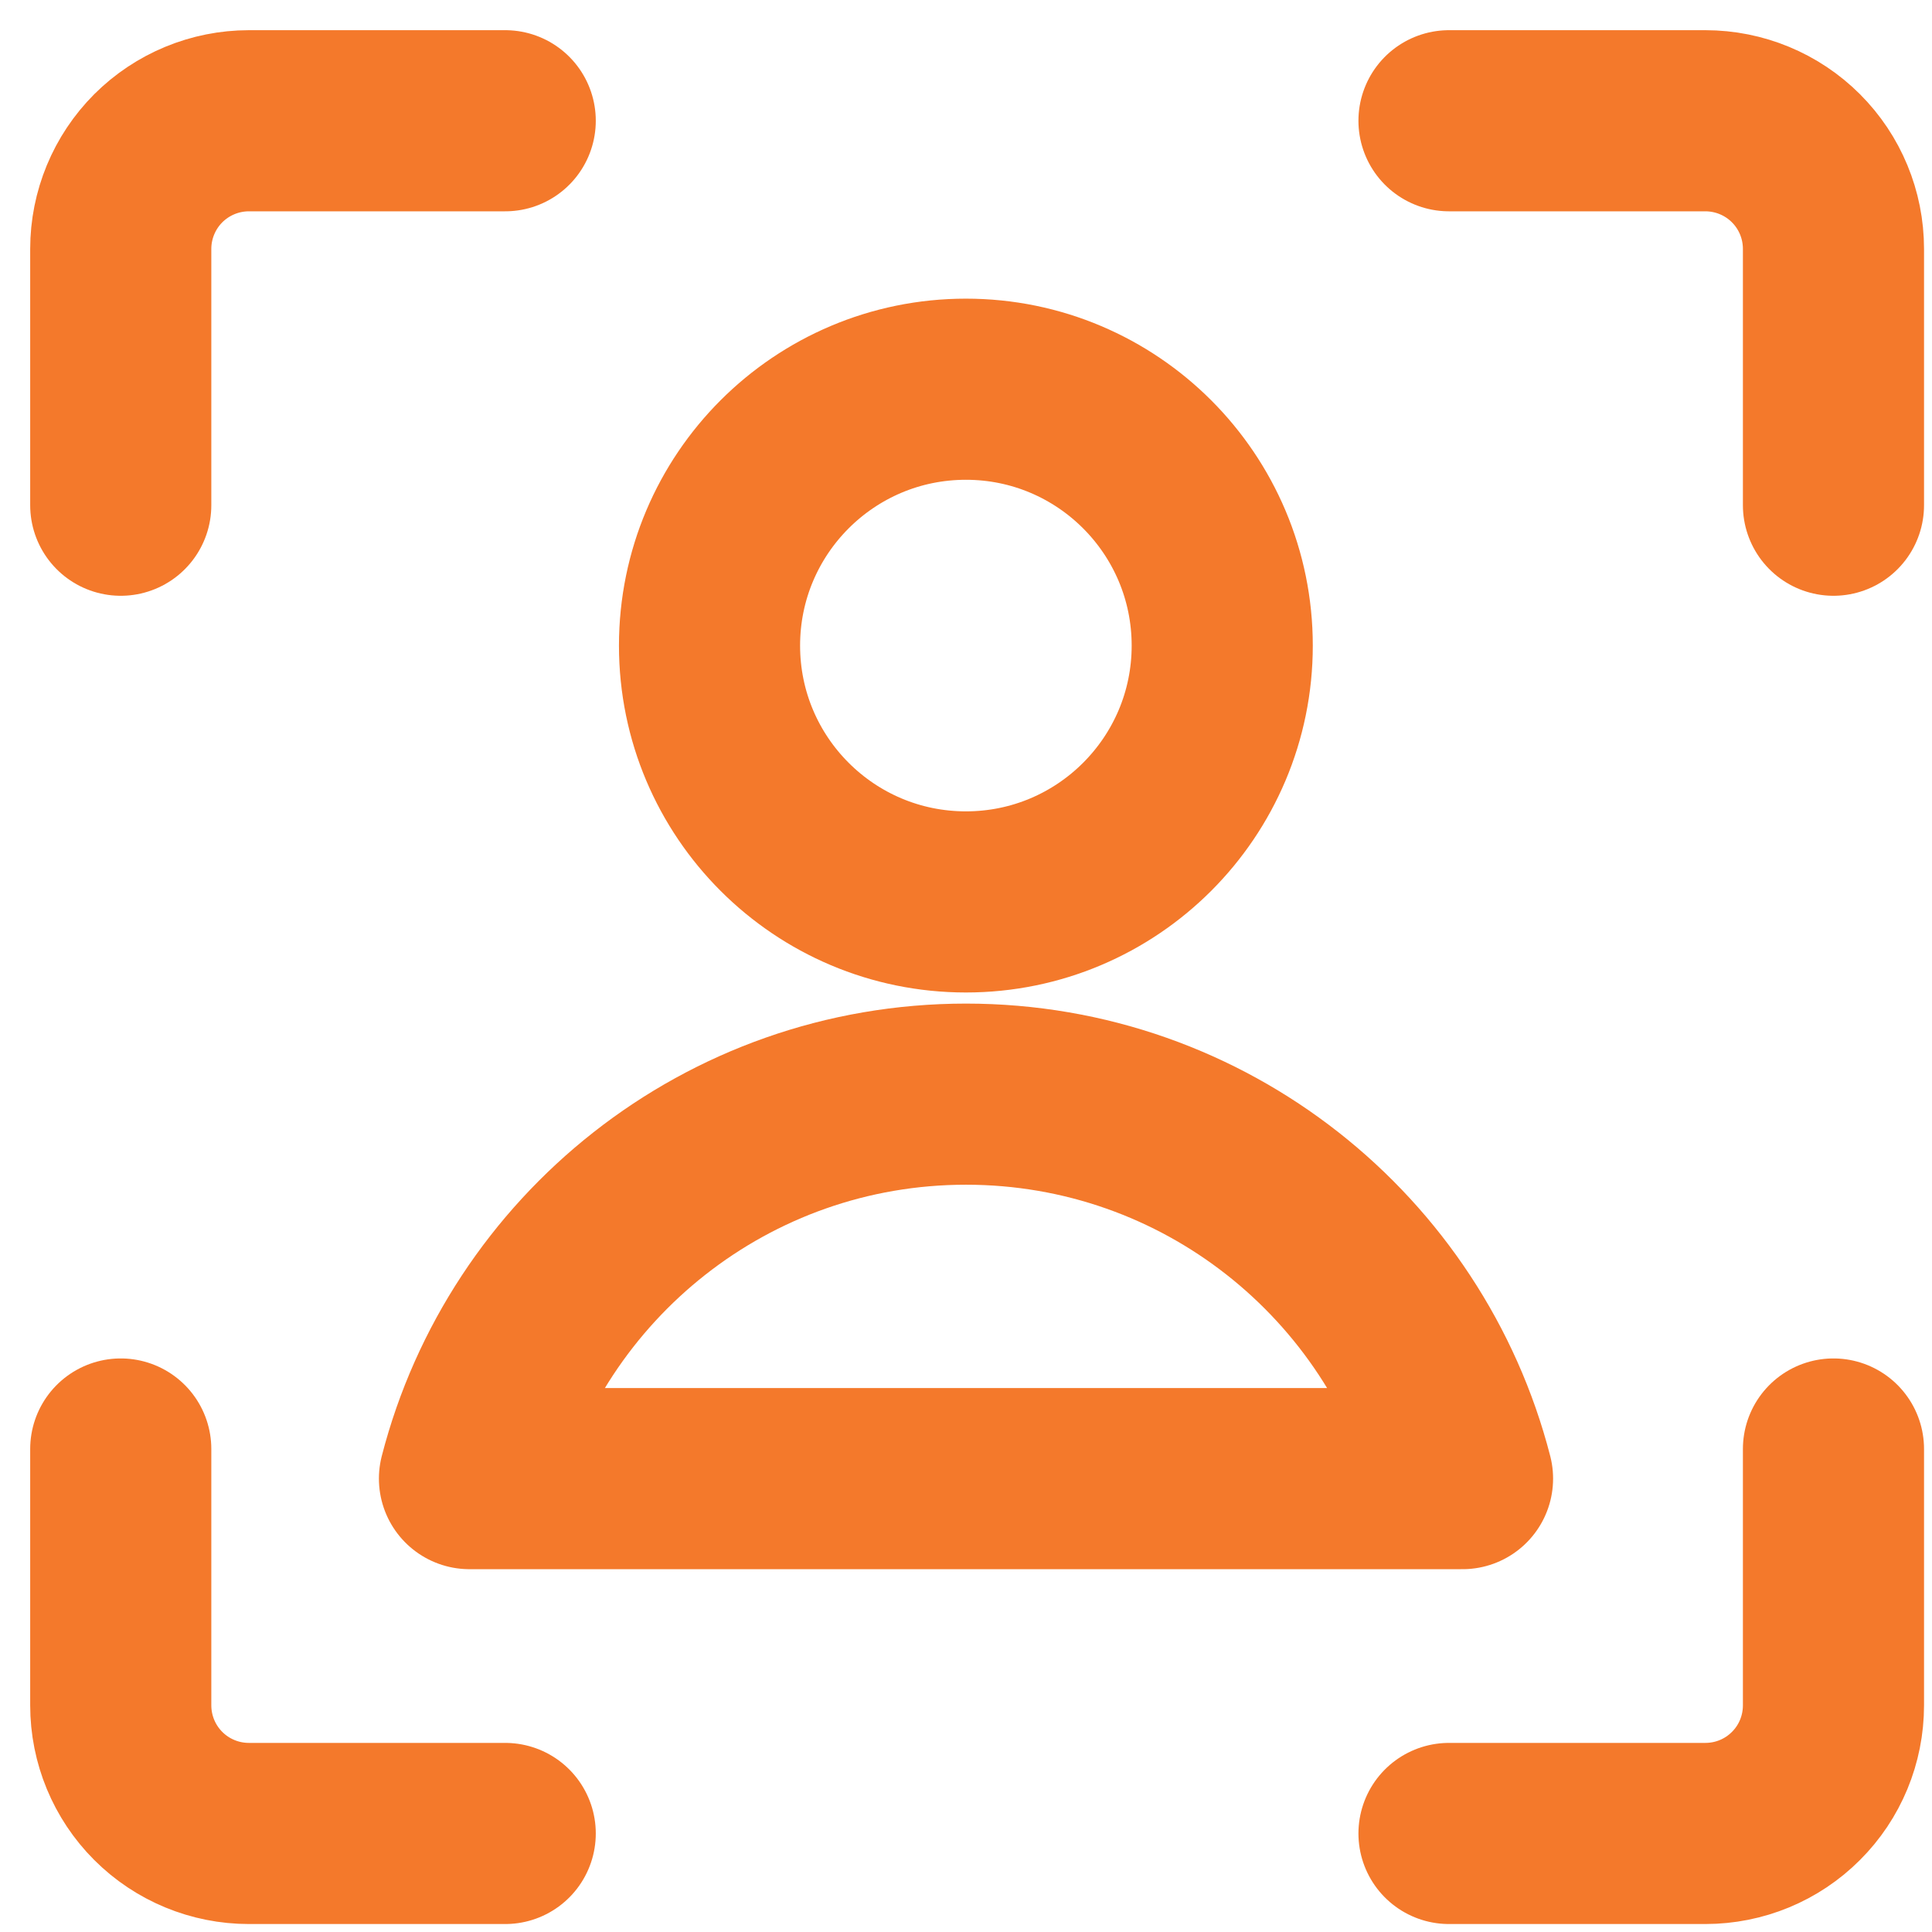 <svg width="24" height="24" viewBox="0 0 24 24" fill="none" xmlns="http://www.w3.org/2000/svg">
<g clip-path="url(#clip0_4731_11298)">
<path d="M22.776 18V21.184C22.776 21.607 22.609 22.012 22.31 22.31C22.012 22.609 21.607 22.776 21.184 22.776H18" stroke="#F4792B" stroke-width="2.25" stroke-linecap="round" stroke-linejoin="round"/>
<path d="M18 1.5H21.184C21.607 1.5 22.012 1.668 22.31 1.966C22.609 2.265 22.776 2.67 22.776 3.092V6.276" stroke="#F4792B" stroke-width="2.25" stroke-linecap="round" stroke-linejoin="round"/>
<path d="M1.5 6.276V3.092C1.5 2.67 1.668 2.265 1.966 1.966C2.265 1.668 2.67 1.5 3.092 1.5H6.276" stroke="#F4792B" stroke-width="2.25" stroke-linecap="round" stroke-linejoin="round"/>
<path d="M6.276 22.776H3.092C2.67 22.776 2.265 22.609 1.966 22.31C1.668 22.012 1.5 21.607 1.5 21.184V18" stroke="#F4792B" stroke-width="2.25" stroke-linecap="round" stroke-linejoin="round"/>
<path d="M11.999 11.204C13.757 11.204 15.183 9.778 15.183 8.02C15.183 6.261 13.757 4.835 11.999 4.835C10.24 4.835 8.814 6.261 8.814 8.02C8.814 9.778 10.24 11.204 11.999 11.204Z" stroke="#F4792B" stroke-width="2.25" stroke-linecap="round" stroke-linejoin="round"/>
<path d="M12 13.592C9.032 13.592 6.539 15.621 5.832 18.368H18.168C17.461 15.621 14.967 13.592 12 13.592Z" stroke="#F4792B" stroke-width="2.25" stroke-linecap="round" stroke-linejoin="round"/>
</g>
<defs>
<clipPath id="clip0_4731_11298">
<rect width="24" height="24" fill="white"/>
</clipPath>
</defs>
</svg>

